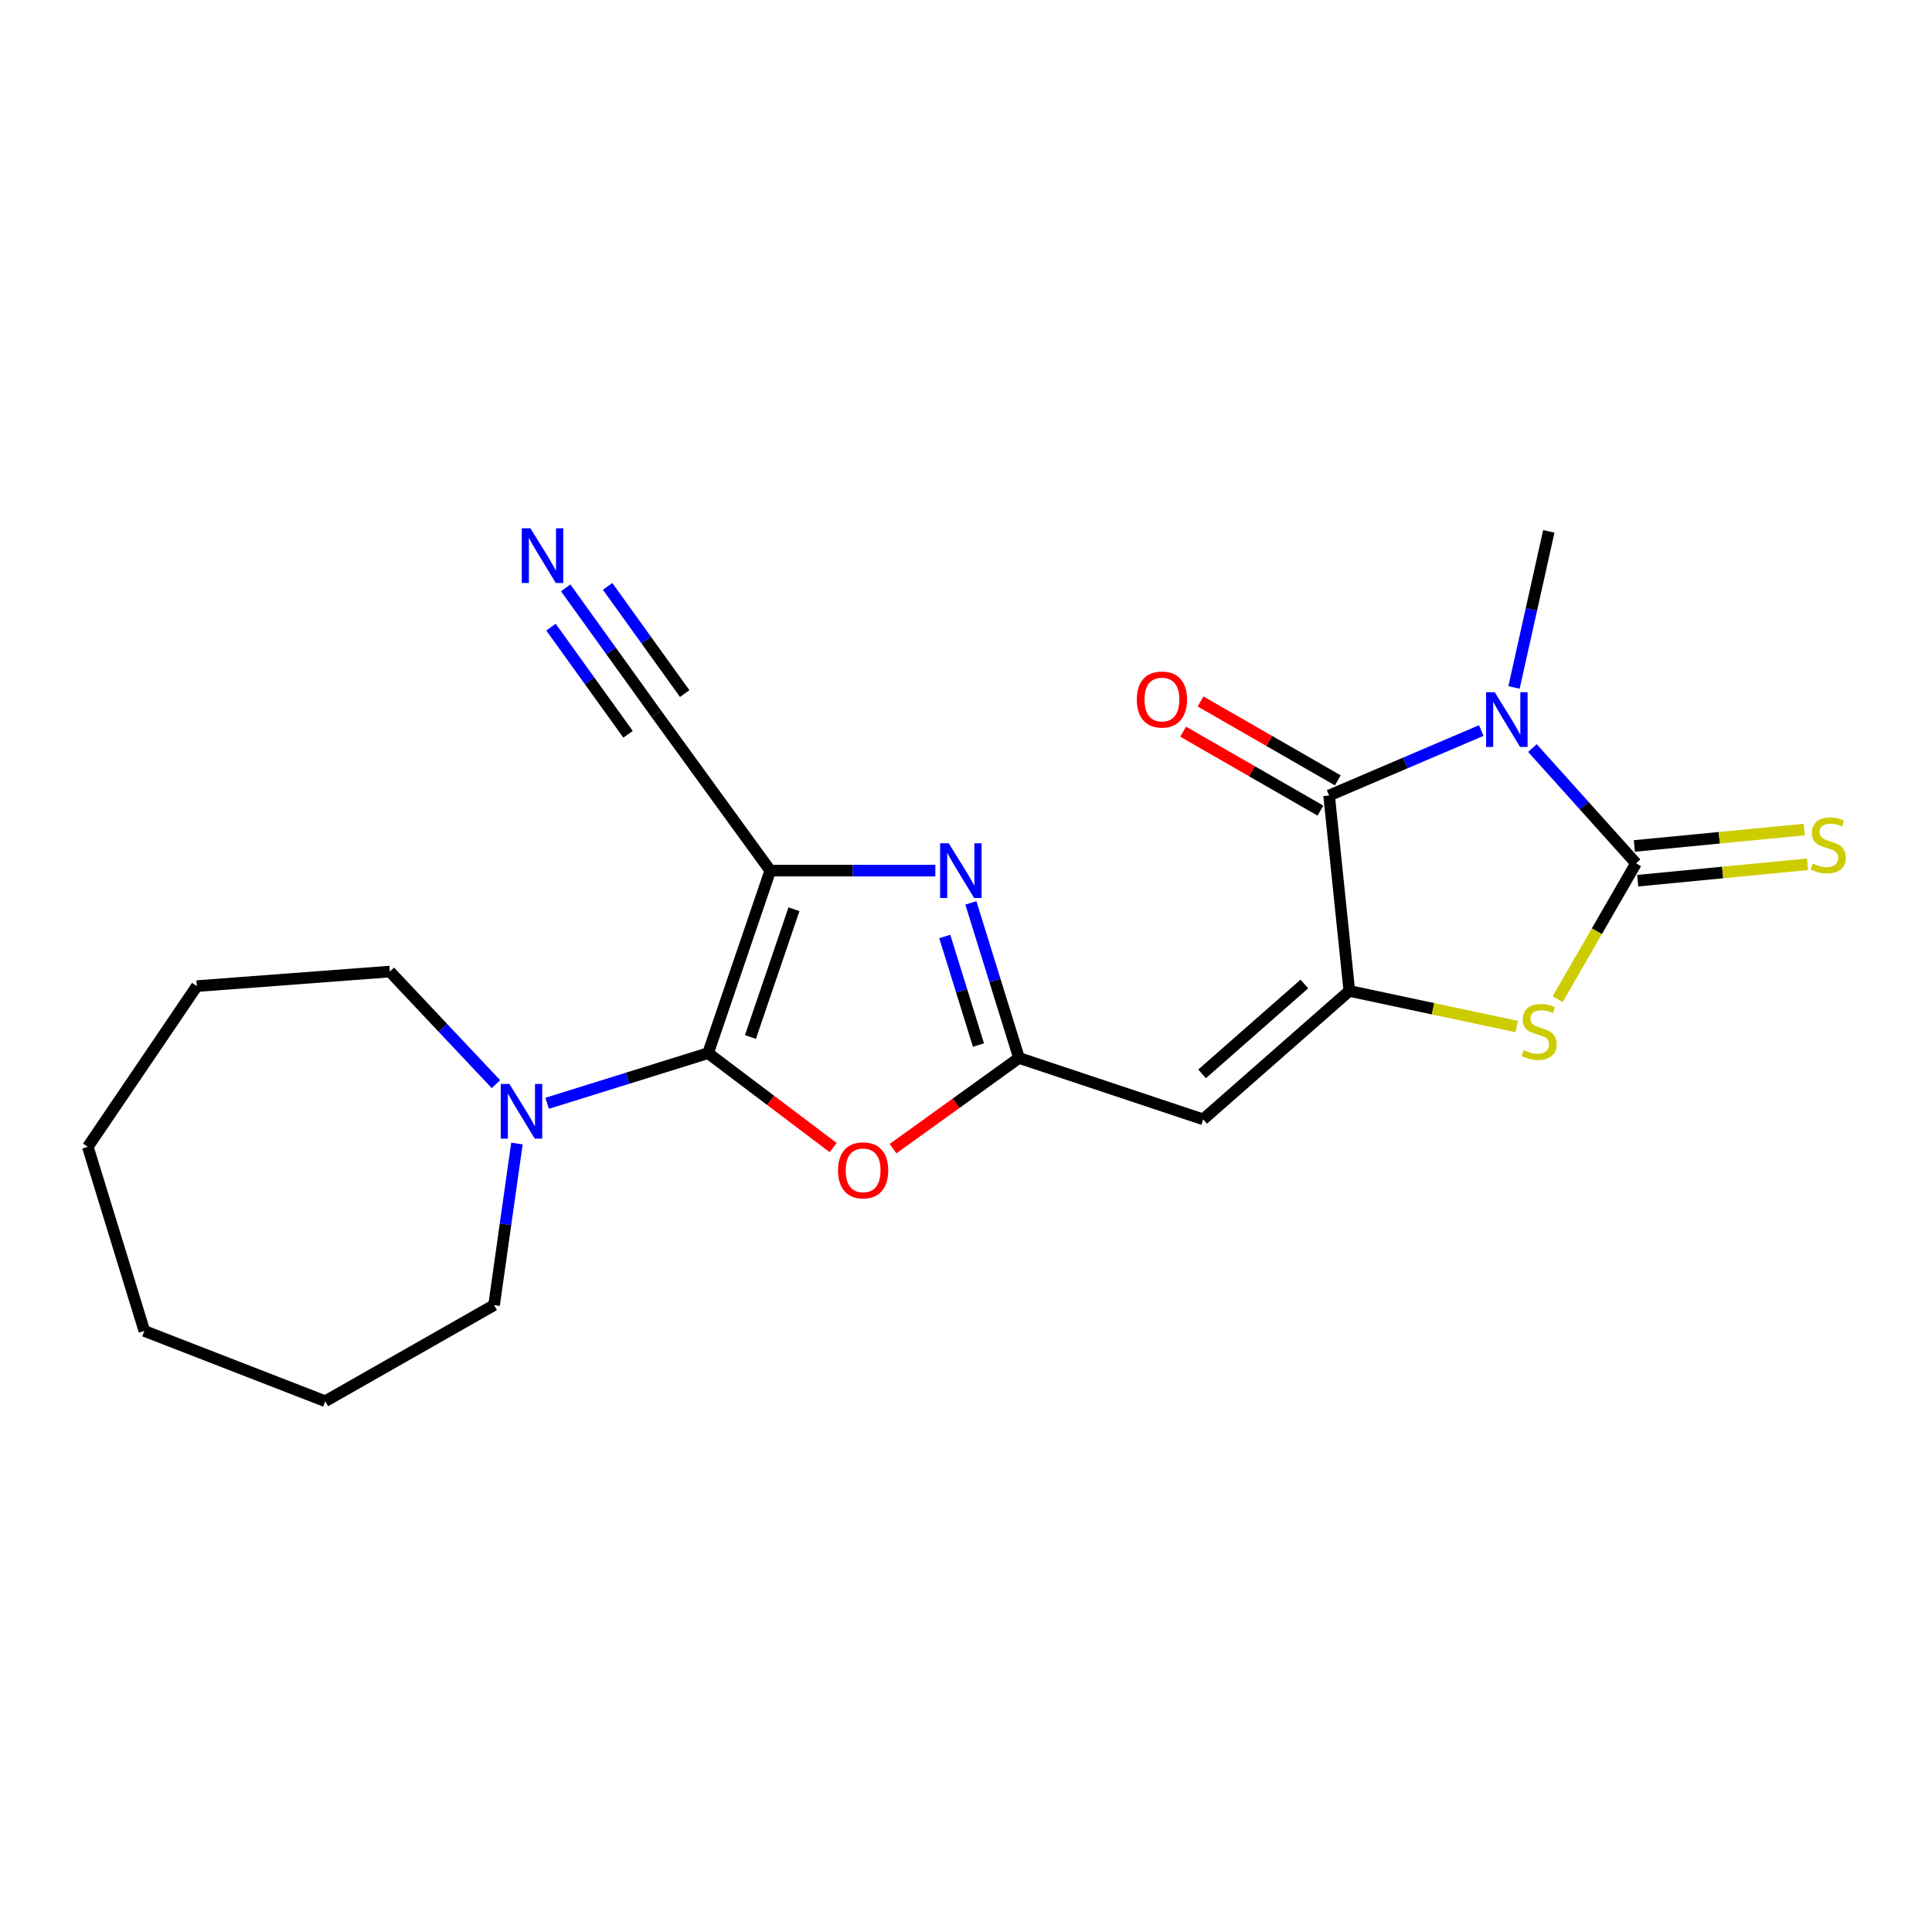 <?xml version='1.0' encoding='iso-8859-1'?>
<svg version='1.1' baseProfile='full'
              xmlns='http://www.w3.org/2000/svg'
                      xmlns:rdkit='http://www.rdkit.org/xml'
                      xmlns:xlink='http://www.w3.org/1999/xlink'
                  xml:space='preserve'
width='1000px' height='1000px' viewBox='0 0 1000 1000'>
<!-- END OF HEADER -->
<rect style='opacity:1.0;fill:#FFFFFF;stroke:none' width='1000' height='1000' x='0' y='0'> </rect>
<path class='bond-1' d='M 793.18,387.195 L 819.992,417.029' style='fill:none;fill-rule:evenodd;stroke:#0000FF;stroke-width:6px;stroke-linecap:butt;stroke-linejoin:miter;stroke-opacity:1' />
<path class='bond-1' d='M 819.992,417.029 L 846.805,446.862' style='fill:none;fill-rule:evenodd;stroke:#000000;stroke-width:6px;stroke-linecap:butt;stroke-linejoin:miter;stroke-opacity:1' />
<path class='bond-4' d='M 766.698,378.117 L 727.322,394.93' style='fill:none;fill-rule:evenodd;stroke:#0000FF;stroke-width:6px;stroke-linecap:butt;stroke-linejoin:miter;stroke-opacity:1' />
<path class='bond-4' d='M 727.322,394.93 L 687.945,411.744' style='fill:none;fill-rule:evenodd;stroke:#000000;stroke-width:6px;stroke-linecap:butt;stroke-linejoin:miter;stroke-opacity:1' />
<path class='bond-15' d='M 783.652,355.808 L 792.654,315.425' style='fill:none;fill-rule:evenodd;stroke:#0000FF;stroke-width:6px;stroke-linecap:butt;stroke-linejoin:miter;stroke-opacity:1' />
<path class='bond-15' d='M 792.654,315.425 L 801.656,275.043' style='fill:none;fill-rule:evenodd;stroke:#000000;stroke-width:6px;stroke-linecap:butt;stroke-linejoin:miter;stroke-opacity:1' />
<path class='bond-0' d='M 398.693,450.634 L 441.412,450.634' style='fill:none;fill-rule:evenodd;stroke:#000000;stroke-width:6px;stroke-linecap:butt;stroke-linejoin:miter;stroke-opacity:1' />
<path class='bond-0' d='M 441.412,450.634 L 484.131,450.634' style='fill:none;fill-rule:evenodd;stroke:#0000FF;stroke-width:6px;stroke-linecap:butt;stroke-linejoin:miter;stroke-opacity:1' />
<path class='bond-11' d='M 398.693,450.634 L 339.742,369.534' style='fill:none;fill-rule:evenodd;stroke:#000000;stroke-width:6px;stroke-linecap:butt;stroke-linejoin:miter;stroke-opacity:1' />
<path class='bond-23' d='M 398.693,450.634 L 366.504,545.105' style='fill:none;fill-rule:evenodd;stroke:#000000;stroke-width:6px;stroke-linecap:butt;stroke-linejoin:miter;stroke-opacity:1' />
<path class='bond-23' d='M 410.956,470.628 L 388.423,536.758' style='fill:none;fill-rule:evenodd;stroke:#000000;stroke-width:6px;stroke-linecap:butt;stroke-linejoin:miter;stroke-opacity:1' />
<path class='bond-7' d='M 846.805,446.862 L 826.52,482.021' style='fill:none;fill-rule:evenodd;stroke:#000000;stroke-width:6px;stroke-linecap:butt;stroke-linejoin:miter;stroke-opacity:1' />
<path class='bond-7' d='M 826.52,482.021 L 806.235,517.181' style='fill:none;fill-rule:evenodd;stroke:#CCCC00;stroke-width:6px;stroke-linecap:butt;stroke-linejoin:miter;stroke-opacity:1' />
<path class='bond-13' d='M 847.674,455.848 L 891.628,451.598' style='fill:none;fill-rule:evenodd;stroke:#000000;stroke-width:6px;stroke-linecap:butt;stroke-linejoin:miter;stroke-opacity:1' />
<path class='bond-13' d='M 891.628,451.598 L 935.582,447.348' style='fill:none;fill-rule:evenodd;stroke:#CCCC00;stroke-width:6px;stroke-linecap:butt;stroke-linejoin:miter;stroke-opacity:1' />
<path class='bond-13' d='M 845.936,437.876 L 889.89,433.626' style='fill:none;fill-rule:evenodd;stroke:#000000;stroke-width:6px;stroke-linecap:butt;stroke-linejoin:miter;stroke-opacity:1' />
<path class='bond-13' d='M 889.89,433.626 L 933.844,429.376' style='fill:none;fill-rule:evenodd;stroke:#CCCC00;stroke-width:6px;stroke-linecap:butt;stroke-linejoin:miter;stroke-opacity:1' />
<path class='bond-2' d='M 366.504,545.105 L 398.871,569.542' style='fill:none;fill-rule:evenodd;stroke:#000000;stroke-width:6px;stroke-linecap:butt;stroke-linejoin:miter;stroke-opacity:1' />
<path class='bond-2' d='M 398.871,569.542 L 431.238,593.979' style='fill:none;fill-rule:evenodd;stroke:#FF0000;stroke-width:6px;stroke-linecap:butt;stroke-linejoin:miter;stroke-opacity:1' />
<path class='bond-10' d='M 366.504,545.105 L 324.85,558.084' style='fill:none;fill-rule:evenodd;stroke:#000000;stroke-width:6px;stroke-linecap:butt;stroke-linejoin:miter;stroke-opacity:1' />
<path class='bond-10' d='M 324.85,558.084 L 283.195,571.063' style='fill:none;fill-rule:evenodd;stroke:#0000FF;stroke-width:6px;stroke-linecap:butt;stroke-linejoin:miter;stroke-opacity:1' />
<path class='bond-3' d='M 698.407,512.906 L 687.945,411.744' style='fill:none;fill-rule:evenodd;stroke:#000000;stroke-width:6px;stroke-linecap:butt;stroke-linejoin:miter;stroke-opacity:1' />
<path class='bond-8' d='M 698.407,512.906 L 622.754,579.371' style='fill:none;fill-rule:evenodd;stroke:#000000;stroke-width:6px;stroke-linecap:butt;stroke-linejoin:miter;stroke-opacity:1' />
<path class='bond-8' d='M 675.142,509.311 L 622.185,555.837' style='fill:none;fill-rule:evenodd;stroke:#000000;stroke-width:6px;stroke-linecap:butt;stroke-linejoin:miter;stroke-opacity:1' />
<path class='bond-22' d='M 698.407,512.906 L 741.728,522.125' style='fill:none;fill-rule:evenodd;stroke:#000000;stroke-width:6px;stroke-linecap:butt;stroke-linejoin:miter;stroke-opacity:1' />
<path class='bond-22' d='M 741.728,522.125 L 785.049,531.344' style='fill:none;fill-rule:evenodd;stroke:#CCCC00;stroke-width:6px;stroke-linecap:butt;stroke-linejoin:miter;stroke-opacity:1' />
<path class='bond-14' d='M 692.445,403.917 L 656.924,383.495' style='fill:none;fill-rule:evenodd;stroke:#000000;stroke-width:6px;stroke-linecap:butt;stroke-linejoin:miter;stroke-opacity:1' />
<path class='bond-14' d='M 656.924,383.495 L 621.404,363.073' style='fill:none;fill-rule:evenodd;stroke:#FF0000;stroke-width:6px;stroke-linecap:butt;stroke-linejoin:miter;stroke-opacity:1' />
<path class='bond-14' d='M 683.445,419.57 L 647.925,399.148' style='fill:none;fill-rule:evenodd;stroke:#000000;stroke-width:6px;stroke-linecap:butt;stroke-linejoin:miter;stroke-opacity:1' />
<path class='bond-14' d='M 647.925,399.148 L 612.404,378.726' style='fill:none;fill-rule:evenodd;stroke:#FF0000;stroke-width:6px;stroke-linecap:butt;stroke-linejoin:miter;stroke-opacity:1' />
<path class='bond-5' d='M 527.43,547.603 L 622.754,579.371' style='fill:none;fill-rule:evenodd;stroke:#000000;stroke-width:6px;stroke-linecap:butt;stroke-linejoin:miter;stroke-opacity:1' />
<path class='bond-6' d='M 527.43,547.603 L 514.975,507.467' style='fill:none;fill-rule:evenodd;stroke:#000000;stroke-width:6px;stroke-linecap:butt;stroke-linejoin:miter;stroke-opacity:1' />
<path class='bond-6' d='M 514.975,507.467 L 502.52,467.332' style='fill:none;fill-rule:evenodd;stroke:#0000FF;stroke-width:6px;stroke-linecap:butt;stroke-linejoin:miter;stroke-opacity:1' />
<path class='bond-6' d='M 506.449,540.914 L 497.731,512.819' style='fill:none;fill-rule:evenodd;stroke:#000000;stroke-width:6px;stroke-linecap:butt;stroke-linejoin:miter;stroke-opacity:1' />
<path class='bond-6' d='M 497.731,512.819 L 489.012,484.724' style='fill:none;fill-rule:evenodd;stroke:#0000FF;stroke-width:6px;stroke-linecap:butt;stroke-linejoin:miter;stroke-opacity:1' />
<path class='bond-9' d='M 527.43,547.603 L 494.834,571.073' style='fill:none;fill-rule:evenodd;stroke:#000000;stroke-width:6px;stroke-linecap:butt;stroke-linejoin:miter;stroke-opacity:1' />
<path class='bond-9' d='M 494.834,571.073 L 462.237,594.542' style='fill:none;fill-rule:evenodd;stroke:#FF0000;stroke-width:6px;stroke-linecap:butt;stroke-linejoin:miter;stroke-opacity:1' />
<path class='bond-16' d='M 256.702,561.162 L 229.244,532.018' style='fill:none;fill-rule:evenodd;stroke:#0000FF;stroke-width:6px;stroke-linecap:butt;stroke-linejoin:miter;stroke-opacity:1' />
<path class='bond-16' d='M 229.244,532.018 L 201.786,502.875' style='fill:none;fill-rule:evenodd;stroke:#000000;stroke-width:6px;stroke-linecap:butt;stroke-linejoin:miter;stroke-opacity:1' />
<path class='bond-17' d='M 267.565,591.891 L 261.649,633.709' style='fill:none;fill-rule:evenodd;stroke:#0000FF;stroke-width:6px;stroke-linecap:butt;stroke-linejoin:miter;stroke-opacity:1' />
<path class='bond-17' d='M 261.649,633.709 L 255.733,675.527' style='fill:none;fill-rule:evenodd;stroke:#000000;stroke-width:6px;stroke-linecap:butt;stroke-linejoin:miter;stroke-opacity:1' />
<path class='bond-12' d='M 339.742,369.534 L 316.276,336.909' style='fill:none;fill-rule:evenodd;stroke:#000000;stroke-width:6px;stroke-linecap:butt;stroke-linejoin:miter;stroke-opacity:1' />
<path class='bond-12' d='M 316.276,336.909 L 292.81,304.284' style='fill:none;fill-rule:evenodd;stroke:#0000FF;stroke-width:6px;stroke-linecap:butt;stroke-linejoin:miter;stroke-opacity:1' />
<path class='bond-12' d='M 354.4,358.991 L 334.454,331.26' style='fill:none;fill-rule:evenodd;stroke:#000000;stroke-width:6px;stroke-linecap:butt;stroke-linejoin:miter;stroke-opacity:1' />
<path class='bond-12' d='M 334.454,331.26 L 314.507,303.529' style='fill:none;fill-rule:evenodd;stroke:#0000FF;stroke-width:6px;stroke-linecap:butt;stroke-linejoin:miter;stroke-opacity:1' />
<path class='bond-12' d='M 325.084,380.077 L 305.138,352.346' style='fill:none;fill-rule:evenodd;stroke:#000000;stroke-width:6px;stroke-linecap:butt;stroke-linejoin:miter;stroke-opacity:1' />
<path class='bond-12' d='M 305.138,352.346 L 285.192,324.615' style='fill:none;fill-rule:evenodd;stroke:#0000FF;stroke-width:6px;stroke-linecap:butt;stroke-linejoin:miter;stroke-opacity:1' />
<path class='bond-19' d='M 201.786,502.875 L 101.878,510.408' style='fill:none;fill-rule:evenodd;stroke:#000000;stroke-width:6px;stroke-linecap:butt;stroke-linejoin:miter;stroke-opacity:1' />
<path class='bond-18' d='M 255.733,675.527 L 168.343,725.27' style='fill:none;fill-rule:evenodd;stroke:#000000;stroke-width:6px;stroke-linecap:butt;stroke-linejoin:miter;stroke-opacity:1' />
<path class='bond-21' d='M 168.343,725.27 L 74.715,688.898' style='fill:none;fill-rule:evenodd;stroke:#000000;stroke-width:6px;stroke-linecap:butt;stroke-linejoin:miter;stroke-opacity:1' />
<path class='bond-20' d='M 101.878,510.408 L 45.455,593.595' style='fill:none;fill-rule:evenodd;stroke:#000000;stroke-width:6px;stroke-linecap:butt;stroke-linejoin:miter;stroke-opacity:1' />
<path class='bond-24' d='M 45.455,593.595 L 74.715,688.898' style='fill:none;fill-rule:evenodd;stroke:#000000;stroke-width:6px;stroke-linecap:butt;stroke-linejoin:miter;stroke-opacity:1' />
<path  class='atom-0' d='M 773.679 358.303
L 782.959 373.303
Q 783.879 374.783, 785.359 377.463
Q 786.839 380.143, 786.919 380.303
L 786.919 358.303
L 790.679 358.303
L 790.679 386.623
L 786.799 386.623
L 776.839 370.223
Q 775.679 368.303, 774.439 366.103
Q 773.239 363.903, 772.879 363.223
L 772.879 386.623
L 769.199 386.623
L 769.199 358.303
L 773.679 358.303
' fill='#0000FF'/>
<path  class='atom-7' d='M 491.078 436.474
L 500.358 451.474
Q 501.278 452.954, 502.758 455.634
Q 504.238 458.314, 504.318 458.474
L 504.318 436.474
L 508.078 436.474
L 508.078 464.794
L 504.198 464.794
L 494.238 448.394
Q 493.078 446.474, 491.838 444.274
Q 490.638 442.074, 490.278 441.394
L 490.278 464.794
L 486.598 464.794
L 486.598 436.474
L 491.078 436.474
' fill='#0000FF'/>
<path  class='atom-8' d='M 788.64 543.53
Q 788.96 543.65, 790.28 544.21
Q 791.6 544.77, 793.04 545.13
Q 794.52 545.45, 795.96 545.45
Q 798.64 545.45, 800.2 544.17
Q 801.76 542.85, 801.76 540.57
Q 801.76 539.01, 800.96 538.05
Q 800.2 537.09, 799 536.57
Q 797.8 536.05, 795.8 535.45
Q 793.28 534.69, 791.76 533.97
Q 790.28 533.25, 789.2 531.73
Q 788.16 530.21, 788.16 527.65
Q 788.16 524.09, 790.56 521.89
Q 793 519.69, 797.8 519.69
Q 801.08 519.69, 804.8 521.25
L 803.88 524.33
Q 800.48 522.93, 797.92 522.93
Q 795.16 522.93, 793.64 524.09
Q 792.12 525.21, 792.16 527.17
Q 792.16 528.69, 792.92 529.61
Q 793.72 530.53, 794.84 531.05
Q 796 531.57, 797.92 532.17
Q 800.48 532.97, 802 533.77
Q 803.52 534.57, 804.6 536.21
Q 805.72 537.81, 805.72 540.57
Q 805.72 544.49, 803.08 546.61
Q 800.48 548.69, 796.12 548.69
Q 793.6 548.69, 791.68 548.13
Q 789.8 547.61, 787.56 546.69
L 788.64 543.53
' fill='#CCCC00'/>
<path  class='atom-10' d='M 433.752 605.772
Q 433.752 598.972, 437.112 595.172
Q 440.472 591.372, 446.752 591.372
Q 453.032 591.372, 456.392 595.172
Q 459.752 598.972, 459.752 605.772
Q 459.752 612.652, 456.352 616.572
Q 452.952 620.452, 446.752 620.452
Q 440.512 620.452, 437.112 616.572
Q 433.752 612.692, 433.752 605.772
M 446.752 617.252
Q 451.072 617.252, 453.392 614.372
Q 455.752 611.452, 455.752 605.772
Q 455.752 600.212, 453.392 597.412
Q 451.072 594.572, 446.752 594.572
Q 442.432 594.572, 440.072 597.372
Q 437.752 600.172, 437.752 605.772
Q 437.752 611.492, 440.072 614.372
Q 442.432 617.252, 446.752 617.252
' fill='#FF0000'/>
<path  class='atom-11' d='M 263.667 561.038
L 272.947 576.038
Q 273.867 577.518, 275.347 580.198
Q 276.827 582.878, 276.907 583.038
L 276.907 561.038
L 280.667 561.038
L 280.667 589.358
L 276.787 589.358
L 266.827 572.958
Q 265.667 571.038, 264.427 568.838
Q 263.227 566.638, 262.867 565.958
L 262.867 589.358
L 259.187 589.358
L 259.187 561.038
L 263.667 561.038
' fill='#0000FF'/>
<path  class='atom-13' d='M 274.55 273.441
L 283.83 288.441
Q 284.75 289.921, 286.23 292.601
Q 287.71 295.281, 287.79 295.441
L 287.79 273.441
L 291.55 273.441
L 291.55 301.761
L 287.67 301.761
L 277.71 285.361
Q 276.55 283.441, 275.31 281.241
Q 274.11 279.041, 273.75 278.361
L 273.75 301.761
L 270.07 301.761
L 270.07 273.441
L 274.55 273.441
' fill='#0000FF'/>
<path  class='atom-14' d='M 938.292 446.963
Q 938.612 447.083, 939.932 447.643
Q 941.252 448.203, 942.692 448.563
Q 944.172 448.883, 945.612 448.883
Q 948.292 448.883, 949.852 447.603
Q 951.412 446.283, 951.412 444.003
Q 951.412 442.443, 950.612 441.483
Q 949.852 440.523, 948.652 440.003
Q 947.452 439.483, 945.452 438.883
Q 942.932 438.123, 941.412 437.403
Q 939.932 436.683, 938.852 435.163
Q 937.812 433.643, 937.812 431.083
Q 937.812 427.523, 940.212 425.323
Q 942.652 423.123, 947.452 423.123
Q 950.732 423.123, 954.452 424.683
L 953.532 427.763
Q 950.132 426.363, 947.572 426.363
Q 944.812 426.363, 943.292 427.523
Q 941.772 428.643, 941.812 430.603
Q 941.812 432.123, 942.572 433.043
Q 943.372 433.963, 944.492 434.483
Q 945.652 435.003, 947.572 435.603
Q 950.132 436.403, 951.652 437.203
Q 953.172 438.003, 954.252 439.643
Q 955.372 441.243, 955.372 444.003
Q 955.372 447.923, 952.732 450.043
Q 950.132 452.123, 945.772 452.123
Q 943.252 452.123, 941.332 451.563
Q 939.452 451.043, 937.212 450.123
L 938.292 446.963
' fill='#CCCC00'/>
<path  class='atom-15' d='M 588.408 362.071
Q 588.408 355.271, 591.768 351.471
Q 595.128 347.671, 601.408 347.671
Q 607.688 347.671, 611.048 351.471
Q 614.408 355.271, 614.408 362.071
Q 614.408 368.951, 611.008 372.871
Q 607.608 376.751, 601.408 376.751
Q 595.168 376.751, 591.768 372.871
Q 588.408 368.991, 588.408 362.071
M 601.408 373.551
Q 605.728 373.551, 608.048 370.671
Q 610.408 367.751, 610.408 362.071
Q 610.408 356.511, 608.048 353.711
Q 605.728 350.871, 601.408 350.871
Q 597.088 350.871, 594.728 353.671
Q 592.408 356.471, 592.408 362.071
Q 592.408 367.791, 594.728 370.671
Q 597.088 373.551, 601.408 373.551
' fill='#FF0000'/>
</svg>
